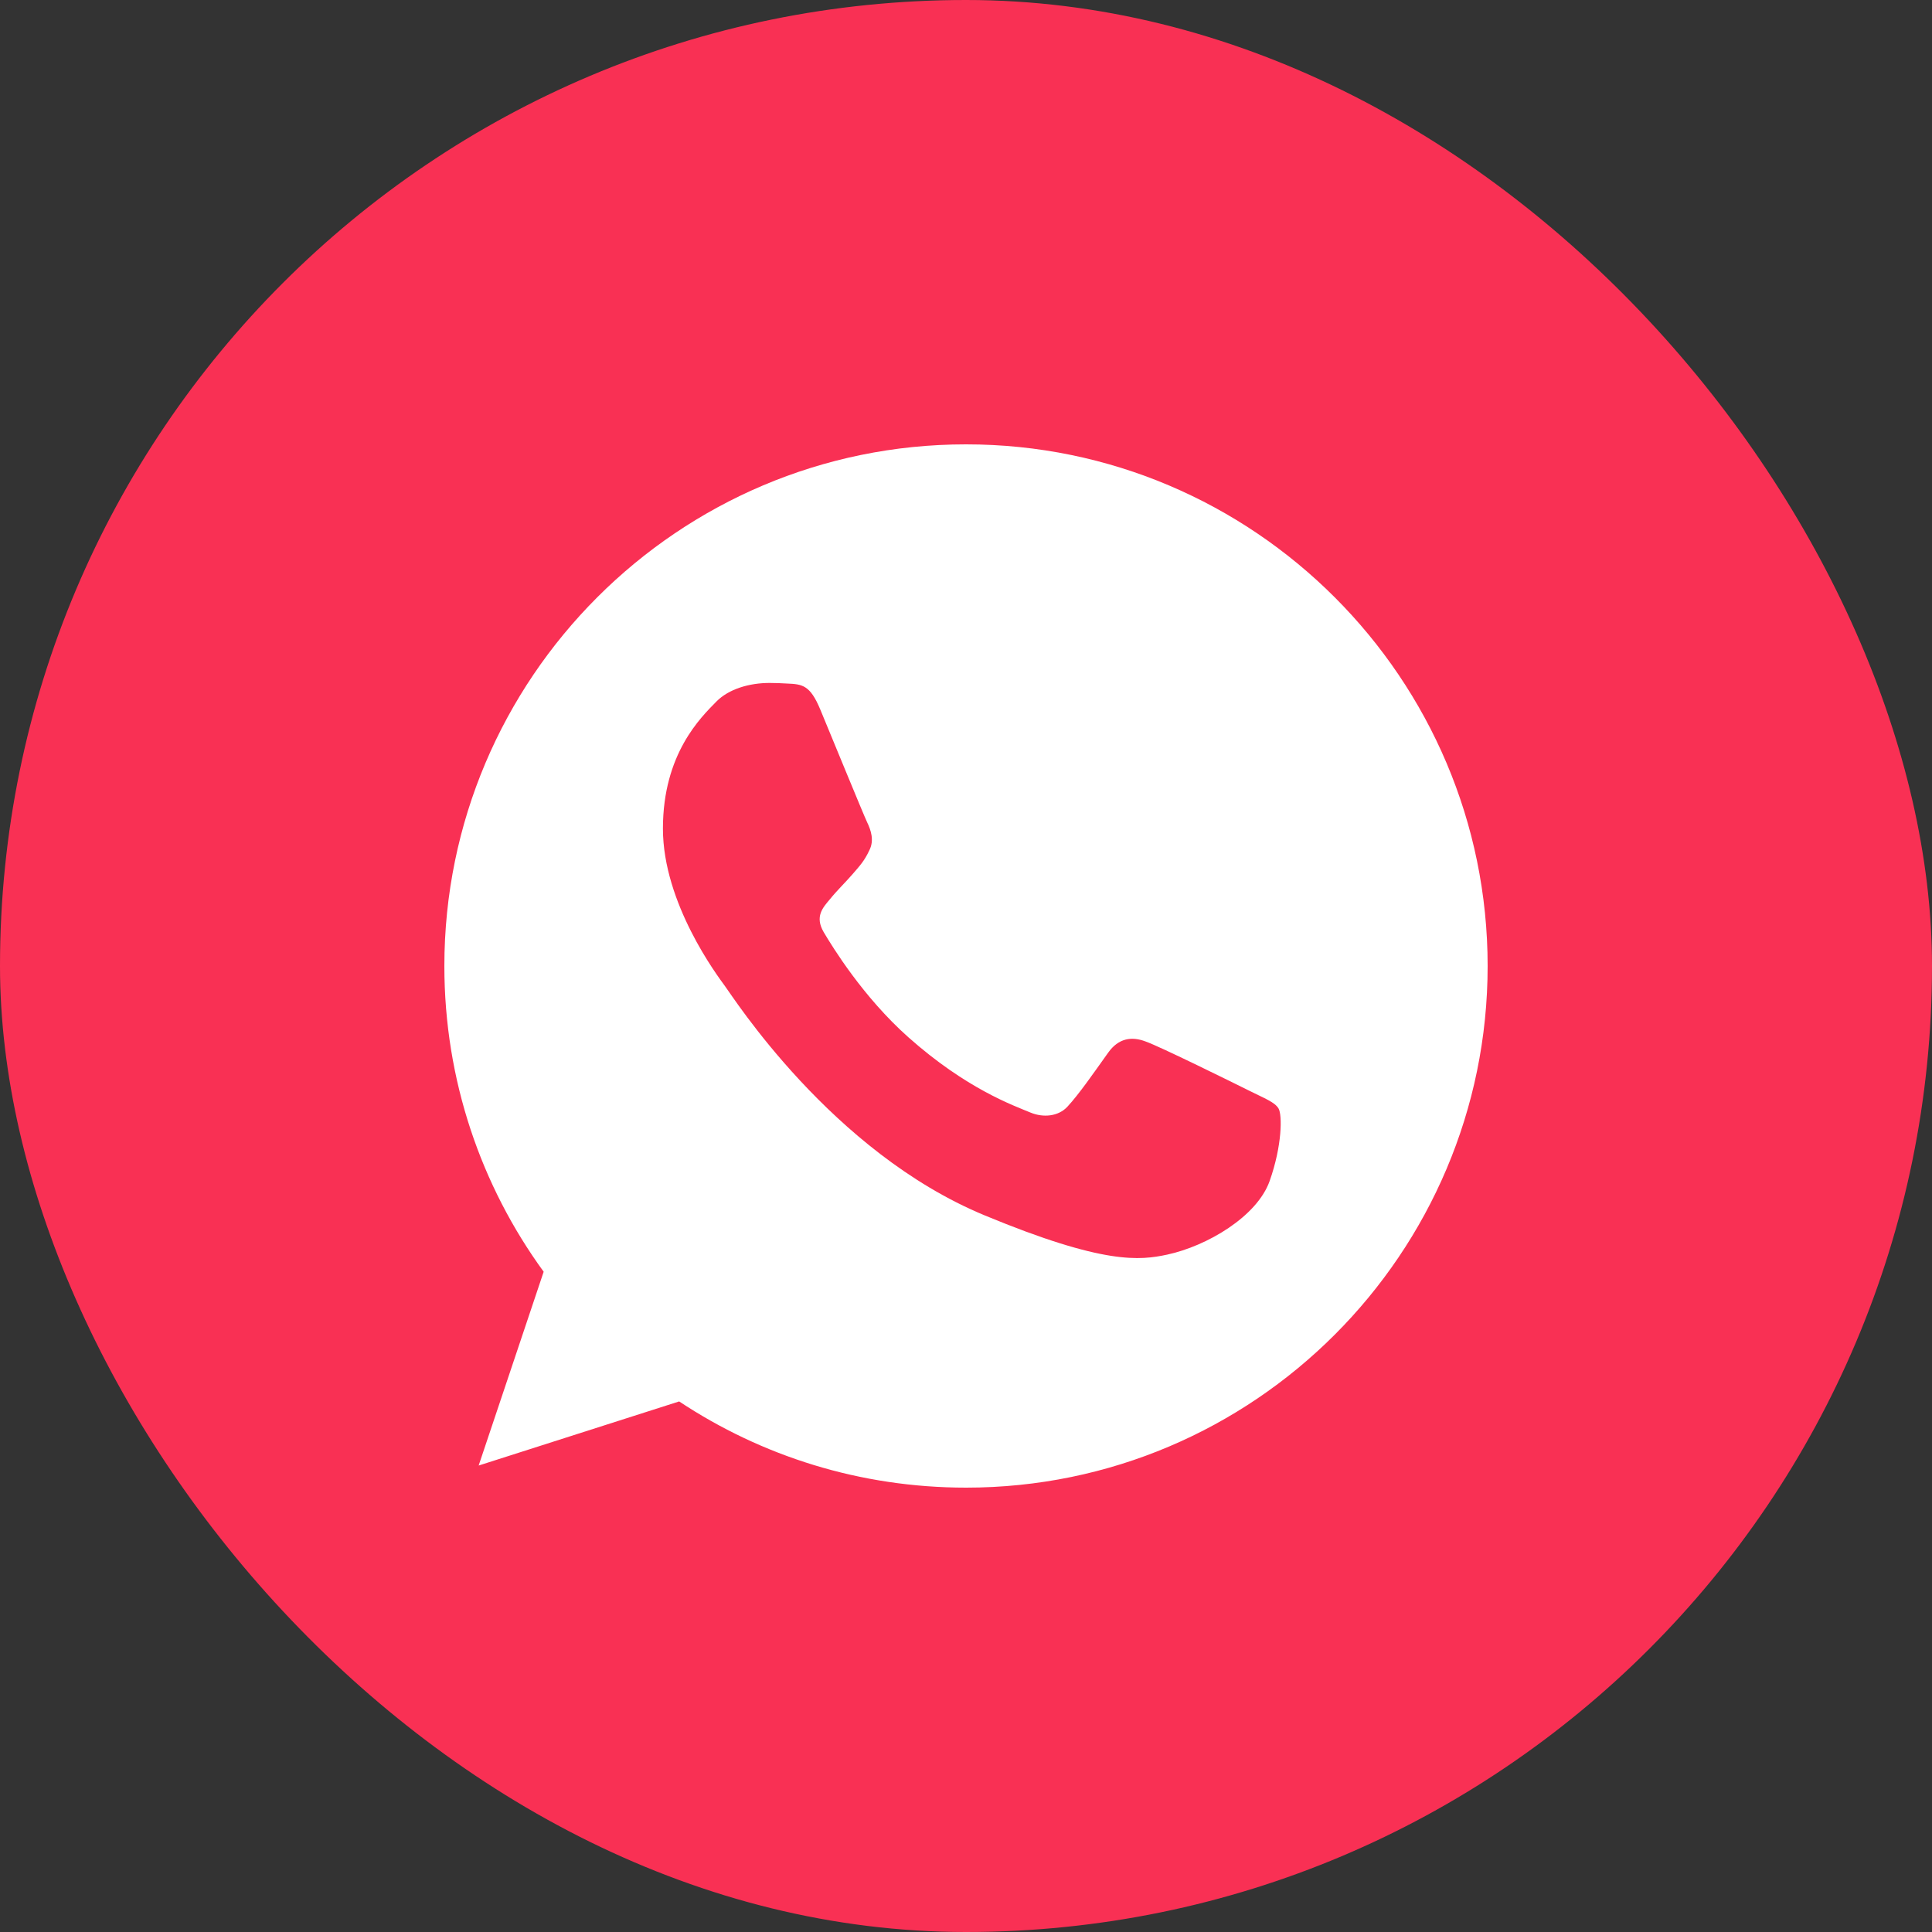 <?xml version="1.0" encoding="UTF-8"?> <svg xmlns="http://www.w3.org/2000/svg" width="100" height="100" viewBox="0 0 100 100" fill="none"><rect x="0" y="0" width="100" height="100" fill="#333333" stroke="none"/> <rect width="100" height="100" rx="50" fill="#F93054"></rect> <path d="M50.007 23H49.993C35.106 23 23 35.109 23 50C23 55.906 24.904 61.38 28.14 65.825L24.775 75.856L35.153 72.538C39.423 75.367 44.516 77 50.007 77C64.894 77 77 64.887 77 50C77 35.113 64.894 23 50.007 23ZM65.717 61.127C65.066 62.967 62.481 64.492 60.419 64.938C59.008 65.238 57.165 65.478 50.962 62.906C43.027 59.619 37.917 51.556 37.519 51.033C37.138 50.51 34.313 46.763 34.313 42.889C34.313 39.014 36.281 37.128 37.074 36.318C37.725 35.653 38.802 35.349 39.834 35.349C40.169 35.349 40.469 35.366 40.739 35.38C41.532 35.413 41.93 35.461 42.453 36.713C43.105 38.282 44.691 42.157 44.88 42.555C45.072 42.953 45.265 43.493 44.995 44.016C44.742 44.556 44.519 44.796 44.121 45.255C43.722 45.714 43.344 46.065 42.946 46.557C42.582 46.986 42.17 47.445 42.629 48.238C43.088 49.014 44.674 51.603 47.01 53.682C50.024 56.365 52.467 57.222 53.341 57.587C53.993 57.857 54.769 57.793 55.245 57.287C55.849 56.635 56.595 55.555 57.354 54.492C57.894 53.729 58.576 53.635 59.291 53.905C60.02 54.158 63.878 56.065 64.671 56.46C65.464 56.858 65.987 57.047 66.18 57.381C66.369 57.715 66.369 59.285 65.717 61.127Z" fill="white"></path> </svg> 